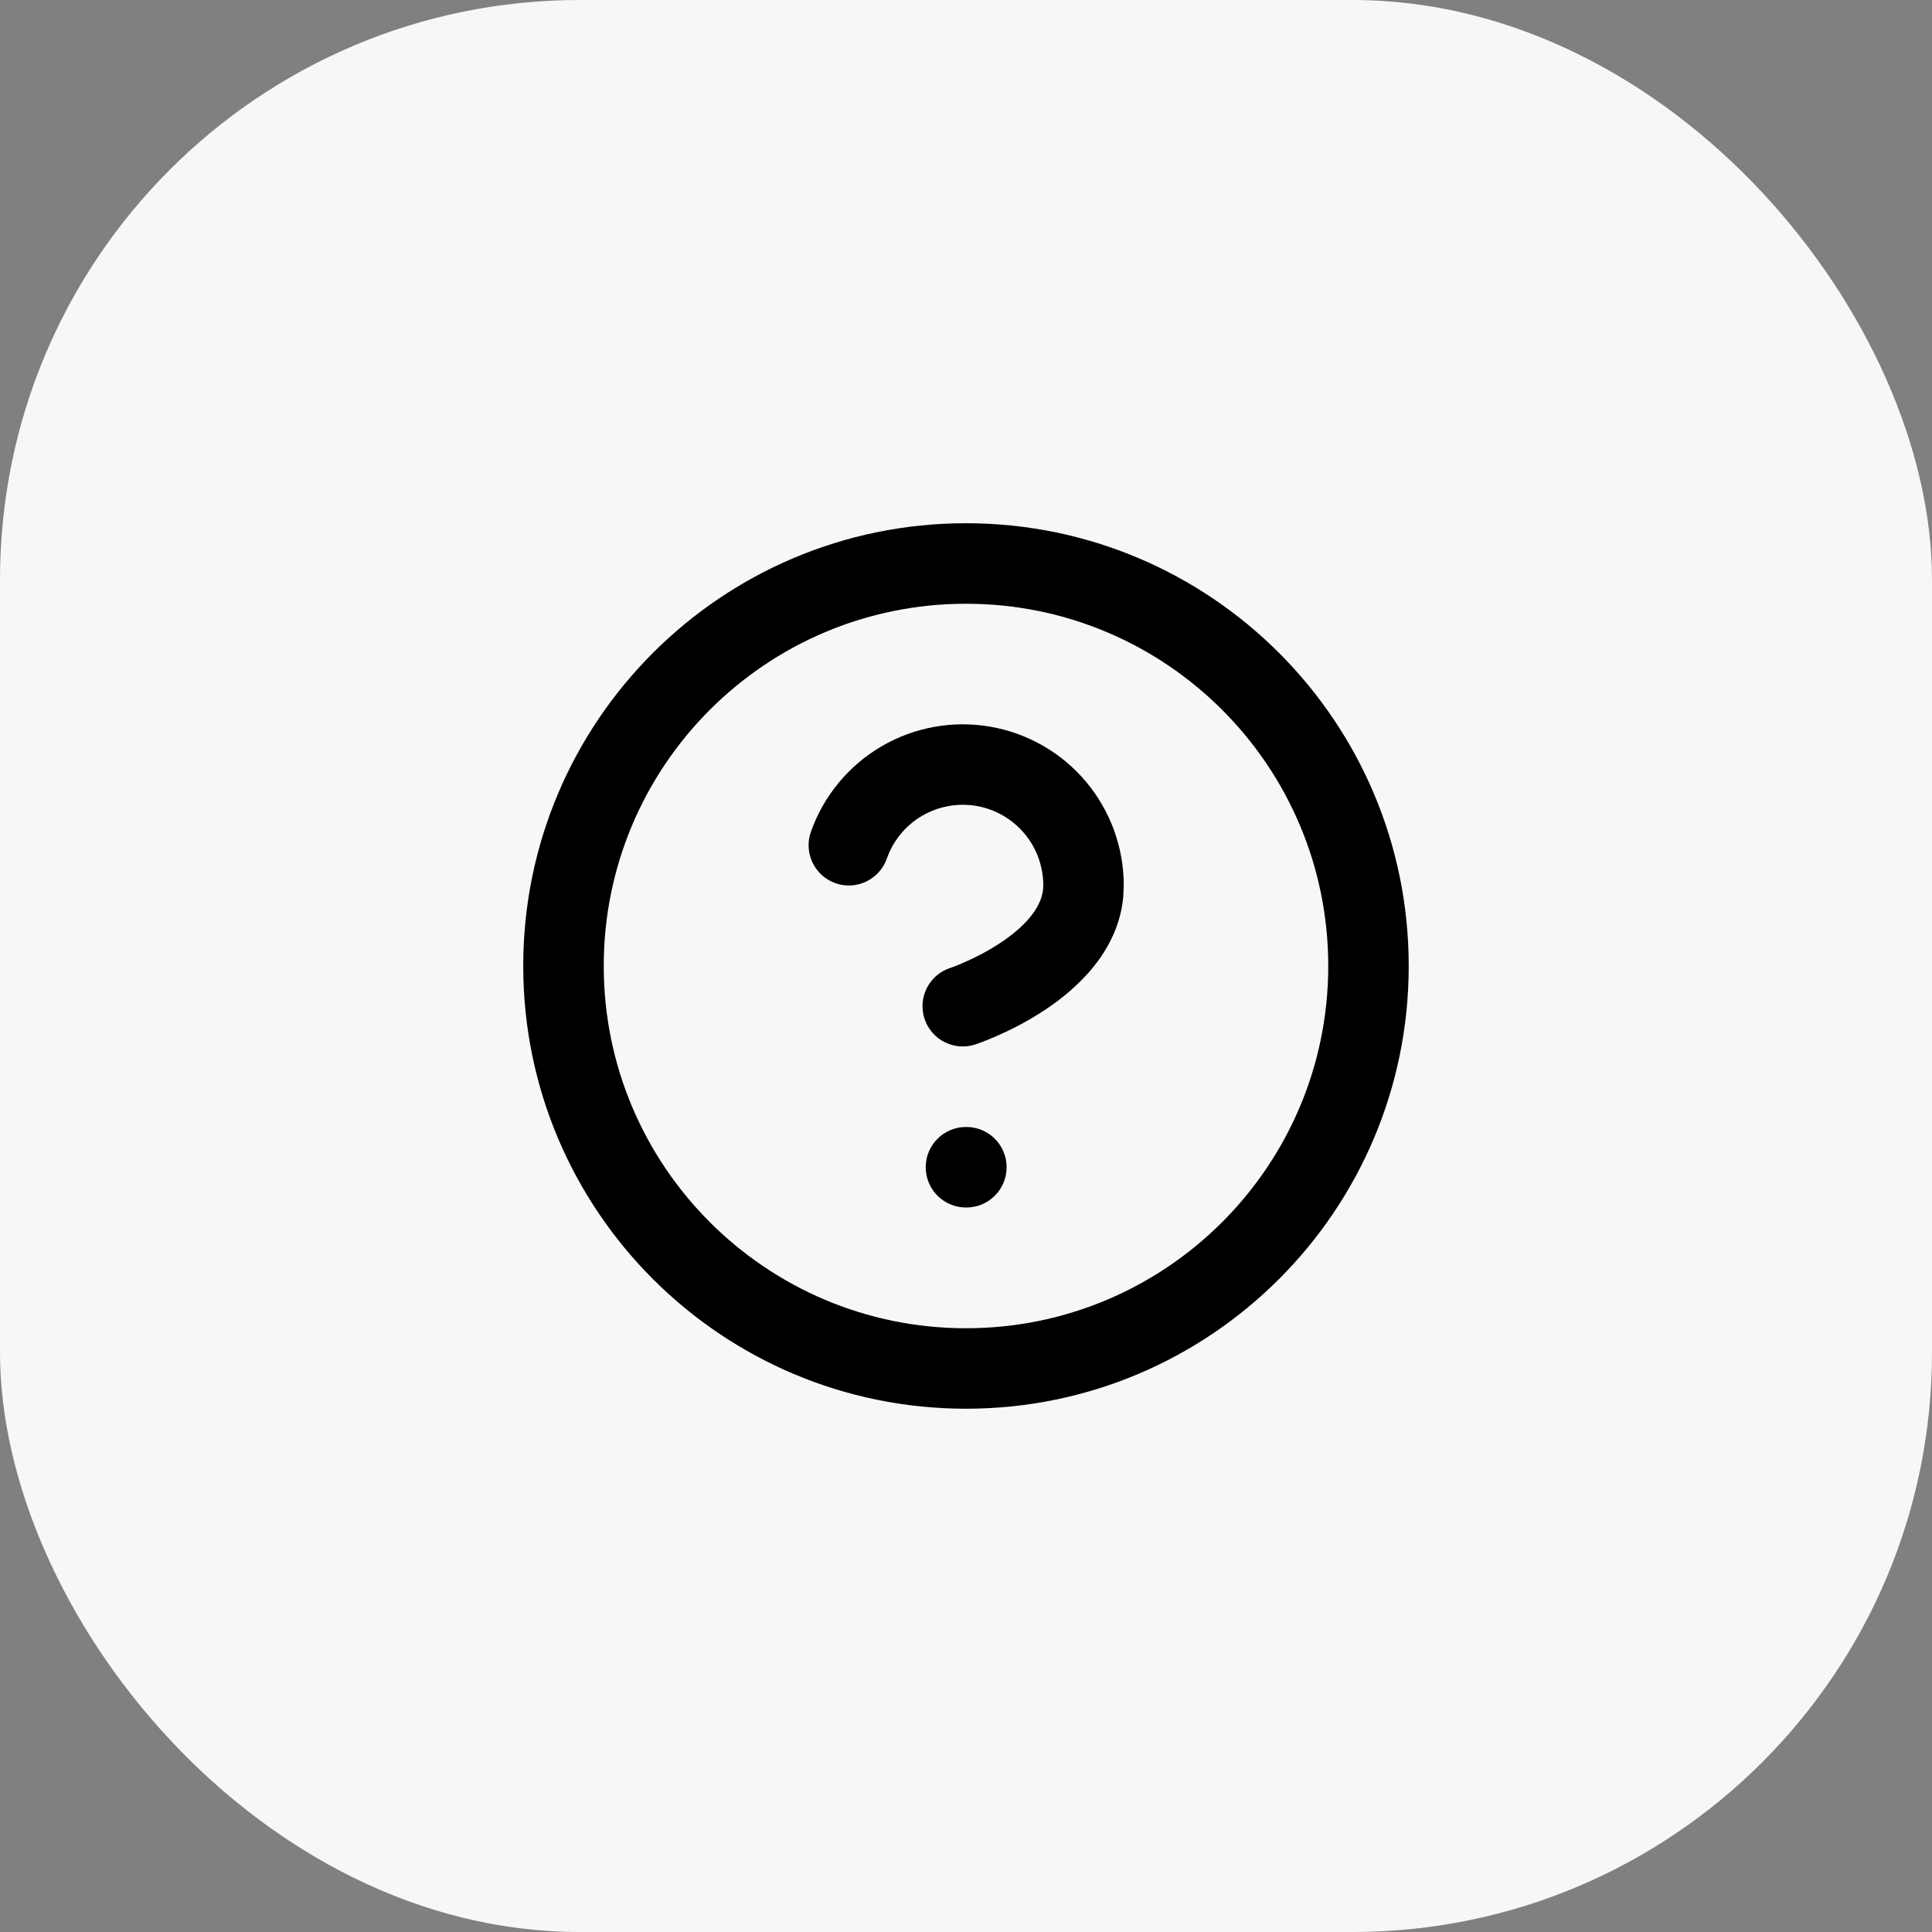 <svg width="40" height="40" viewBox="0 0 40 40" fill="none" xmlns="http://www.w3.org/2000/svg">
<rect x="0" y="0" width="40" height="40" fill="#808080" stroke="none"/>
<rect width="40" height="40" rx="12" fill="#F7F7F7"/>
<g clip-path="url(#clip0_22749_2774)">
<path d="M27.5 20C27.5 15.857 24.142 12.5 20 12.5C15.857 12.5 12.5 15.857 12.5 20C12.5 24.142 15.857 27.5 20 27.5C24.142 27.5 27.5 24.142 27.5 20ZM29.166 20C29.166 25.062 25.062 29.166 20 29.166C14.937 29.166 10.833 25.062 10.833 20C10.833 14.937 14.937 10.833 20 10.833C25.062 10.833 29.166 14.937 29.166 20Z" fill="black"/>
<path d="M18.244 15.456C18.923 15.057 19.721 14.911 20.496 15.044C21.272 15.177 21.976 15.58 22.483 16.183C22.989 16.785 23.267 17.547 23.266 18.333L23.256 18.567C23.15 19.712 22.279 20.48 21.645 20.902C21.282 21.144 20.925 21.321 20.662 21.438C20.529 21.497 20.417 21.542 20.337 21.572C20.297 21.588 20.264 21.6 20.24 21.608C20.228 21.612 20.219 21.616 20.211 21.619C20.208 21.62 20.205 21.621 20.202 21.622L20.199 21.623L20.198 21.623C19.761 21.769 19.288 21.533 19.142 21.096C18.997 20.66 19.232 20.188 19.668 20.042H19.669C19.672 20.042 19.676 20.04 19.682 20.038C19.694 20.034 19.716 20.026 19.744 20.015C19.8 19.994 19.884 19.96 19.985 19.915C20.191 19.824 20.459 19.69 20.721 19.515C21.295 19.132 21.6 18.724 21.6 18.333V18.332C21.6 17.938 21.462 17.557 21.208 17.256C20.955 16.955 20.603 16.753 20.215 16.686C19.827 16.62 19.428 16.693 19.088 16.892C18.749 17.091 18.491 17.405 18.361 17.776C18.208 18.21 17.732 18.439 17.298 18.286C16.864 18.133 16.636 17.657 16.788 17.223C17.05 16.481 17.566 15.855 18.244 15.456Z" fill="black"/>
<path d="M20.008 23.333C20.468 23.333 20.841 23.706 20.841 24.166C20.841 24.627 20.468 25 20.008 25H20C19.539 25 19.166 24.627 19.166 24.166C19.166 23.706 19.539 23.333 20 23.333H20.008Z" fill="black"/>
</g>
<defs>
<clipPath id="clip0_22749_2774">
<rect width="20" height="20" fill="white" transform="translate(10 10)"/>
</clipPath>
</defs>
</svg>
